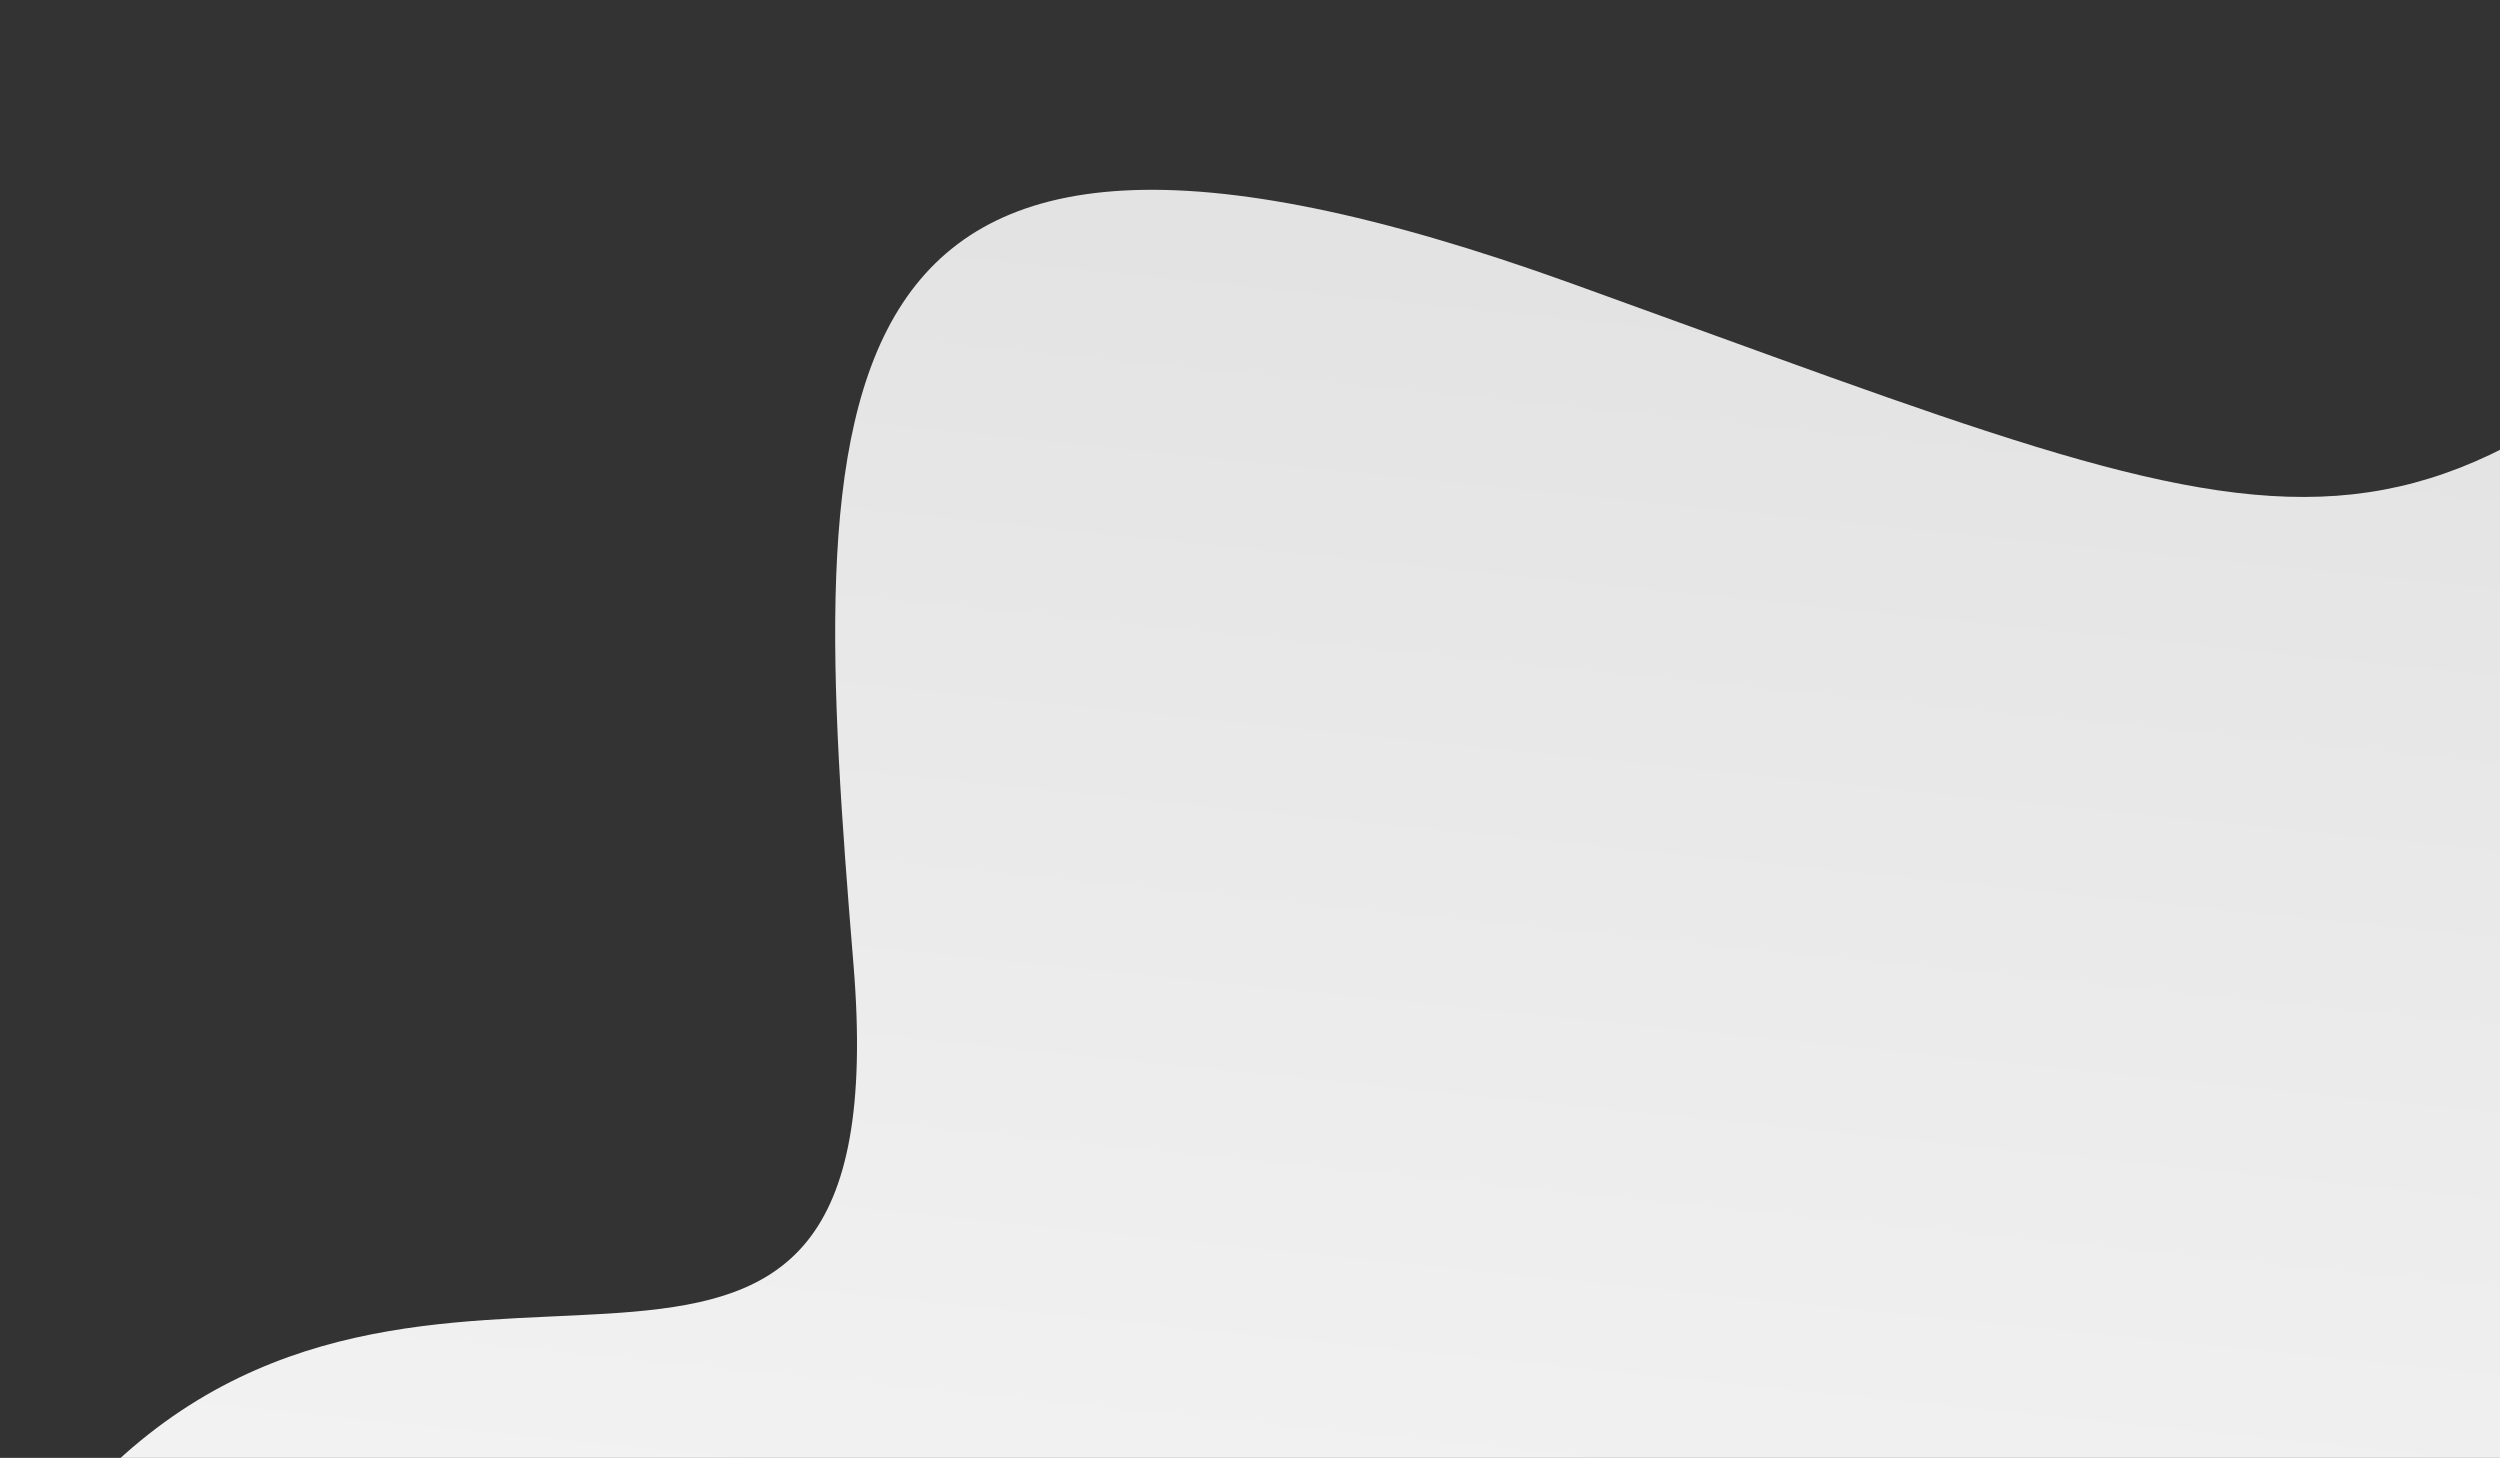 <svg width="926" height="540" viewBox="0 0 926 540" fill="none" xmlns="http://www.w3.org/2000/svg">
<rect x="0" y="0" width="926" height="540" fill="#333333" stroke="none"/>
<path d="M46.096 538.722C-54.57 628.27 33.194 756.682 89.659 809.694L1420.68 1093.34C1589.15 846.077 1859.5 402.134 1593.12 604.463C1260.15 857.375 868.241 585.071 1168.4 421.576C1468.57 258.081 1251.74 -133.94 1069.3 47.932C886.867 229.804 870.432 208.94 582.024 104.96C293.616 0.98 298.615 144.353 316.129 357.235C333.643 570.116 171.928 426.787 46.096 538.722Z" fill="url(#paint0_linear_1237_4212)"/>
<defs>
<linearGradient id="paint0_linear_1237_4212" x1="809.167" y1="1031.11" x2="916.68" y2="-25.394" gradientUnits="userSpaceOnUse">
<stop stop-color="white"/>
<stop offset="1" stop-color="#DEDEDE"/>
</linearGradient>
</defs>
</svg>
